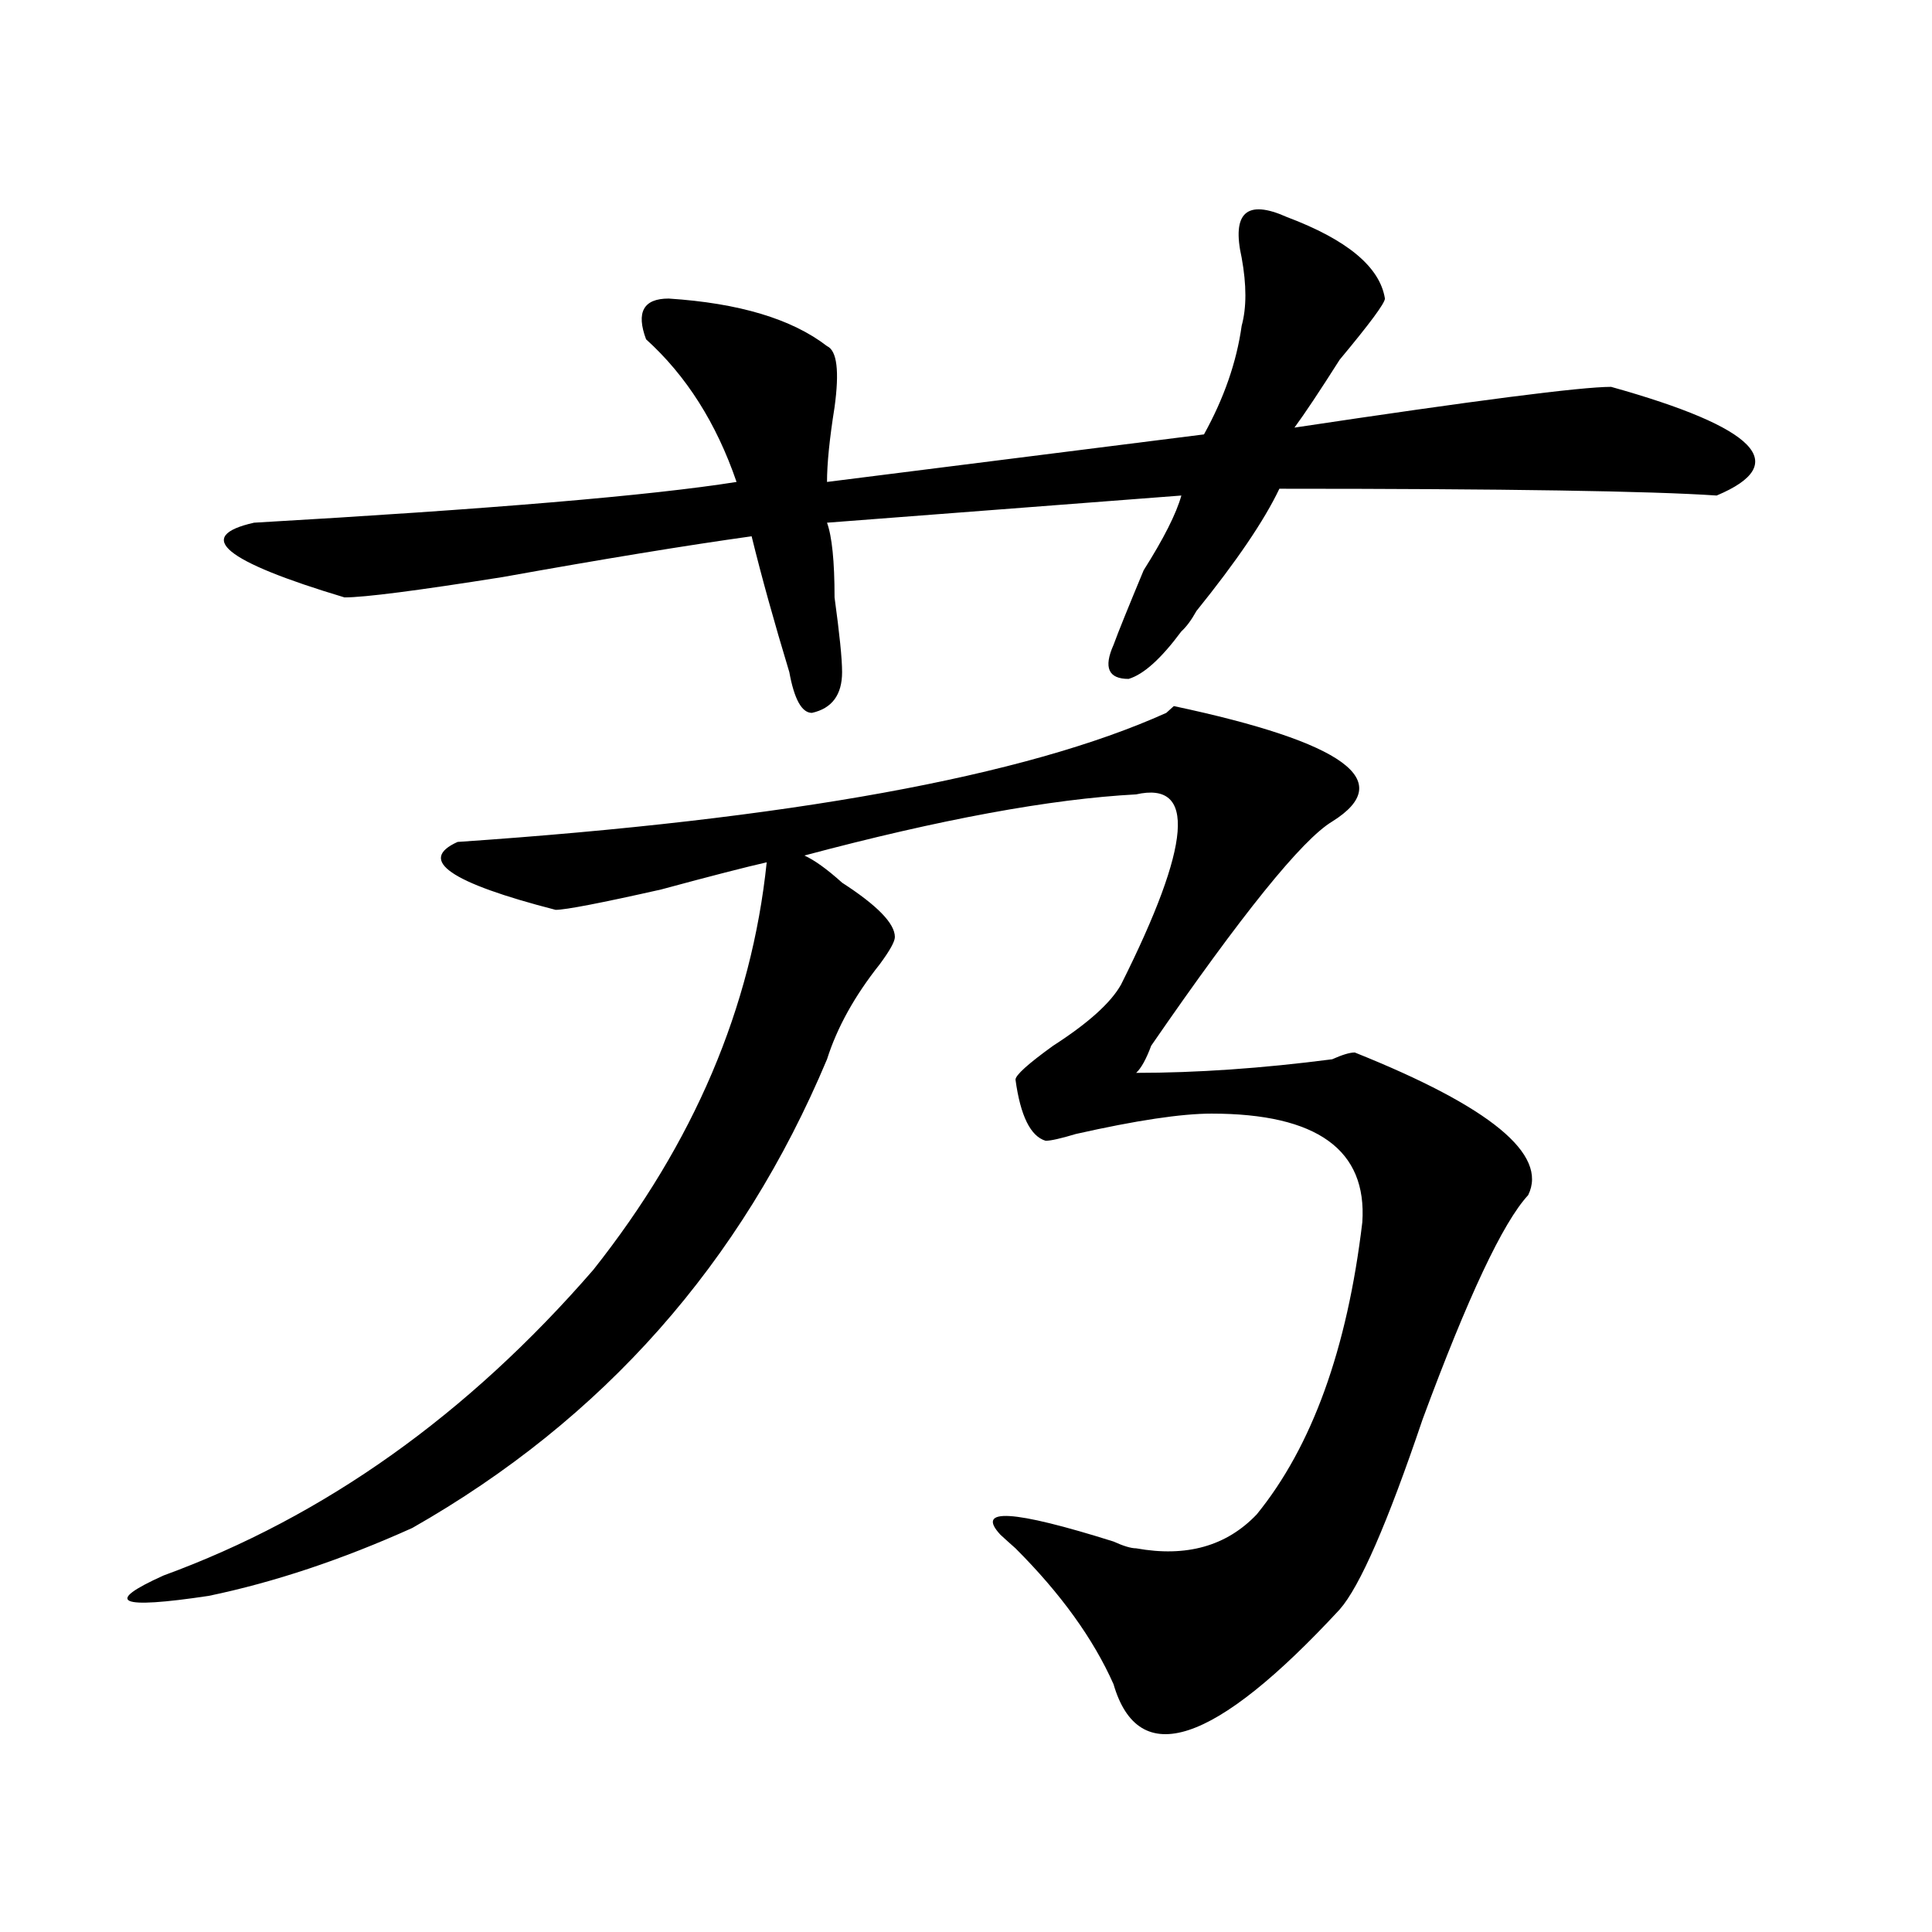 <?xml version="1.0" encoding="utf-8"?>
<!-- Generator: Adobe Illustrator 16.0.0, SVG Export Plug-In . SVG Version: 6.00 Build 0)  -->
<!DOCTYPE svg PUBLIC "-//W3C//DTD SVG 1.1//EN" "http://www.w3.org/Graphics/SVG/1.1/DTD/svg11.dtd">
<svg version="1.1" id="图层_1" xmlns="http://www.w3.org/2000/svg" xmlns:xlink="http://www.w3.org/1999/xlink" x="0px" y="0px"
	 width="1000px" height="1000px" viewBox="0 0 1000 1000" enable-background="new 0 0 1000 1000" xml:space="preserve">
<path d="M689.52,425.234c-15.609,9.394-46.828,48.065-93.656,116.016c-2.622,7.031-5.244,11.755-7.805,14.063
	c31.219,0,64.998-2.308,101.461-7.031c5.183-2.308,9.085-3.516,11.707-3.516c70.242,28.125,100.119,52.734,89.754,73.828
	c-13.049,14.063-31.219,52.734-54.633,116.016c-18.231,53.942-32.561,86.682-42.926,98.438
	c-65.06,70.313-104.083,83.166-117.07,38.672c-10.427-23.456-27.316-46.912-50.73-70.313c-2.622-2.308-5.244-4.669-7.805-7.031
	c-13.049-14.063,6.463-12.854,58.535,3.516c5.183,2.362,9.085,3.516,11.707,3.516c25.975,4.724,46.828-1.153,62.438-17.578
	c28.597-35.156,46.828-85.528,54.633-151.172c2.561-37.464-23.414-56.25-78.047-56.25c-15.609,0-39.023,3.516-70.242,10.547
	c-7.805,2.362-13.049,3.516-15.609,3.516c-7.805-2.308-13.049-12.854-15.609-31.641c0-2.308,6.463-8.185,19.512-17.578
	c18.17-11.7,29.877-22.247,35.121-31.641c36.401-72.62,39.023-105.469,7.805-98.438c-44.268,2.362-101.461,12.909-171.703,31.641
	c5.183,2.362,11.707,7.031,19.512,14.063c18.17,11.755,27.316,21.094,27.316,28.125c0,2.362-2.622,7.031-7.805,14.063
	c-13.049,16.425-22.134,32.849-27.316,49.219c-44.268,105.469-115.79,186.328-214.629,242.578
	c-36.463,16.425-71.584,28.125-105.363,35.156c-46.828,7.031-54.633,3.516-23.414-10.547
	c83.229-30.433,157.374-83.167,222.434-158.203c52.011-65.589,81.949-135.901,89.754-210.938
	c-10.427,2.362-28.658,7.031-54.633,14.063c-31.219,7.031-49.45,10.547-54.633,10.547c-54.633-14.063-71.584-25.763-50.73-35.156
	c171.703-11.7,293.956-33.948,366.82-66.797l3.902-3.516C695.982,384.255,723.299,404.141,689.52,425.234z M666.105,112.344
	c31.219,11.755,48.108,25.817,50.73,42.188c0,2.362-7.805,12.909-23.414,31.641c-10.427,16.425-18.231,28.125-23.414,35.156
	c93.656-14.063,148.289-21.094,163.898-21.094c75.425,21.094,93.656,39.88,54.633,56.25c-33.841-2.308-109.266-3.516-226.336-3.516
	c-2.622,0-2.622,0,0,0c-7.805,16.425-22.134,37.519-42.926,63.281c-2.622,4.724-5.244,8.239-7.805,10.547
	c-10.427,14.063-19.512,22.302-27.316,24.609c-10.427,0-13.049-5.823-7.805-17.578c2.561-7.031,7.805-19.886,15.609-38.672
	c10.365-16.37,16.89-29.278,19.512-38.672l-183.41,14.063c2.561,7.031,3.902,19.94,3.902,38.672
	c2.561,18.786,3.902,31.641,3.902,38.672c0,11.755-5.244,18.786-15.609,21.094c-5.244,0-9.146-7.031-11.707-21.094
	c-7.805-25.763-14.329-49.219-19.512-70.313c-33.841,4.724-76.767,11.755-128.777,21.094c-44.268,7.031-71.584,10.547-81.949,10.547
	c-62.438-18.731-78.047-31.641-46.828-38.672c122.253-7.031,205.482-14.063,249.75-21.094
	c-10.427-30.433-26.036-55.042-46.828-73.828c-5.244-14.063-1.342-21.094,11.707-21.094c36.401,2.362,63.718,10.547,81.949,24.609
	c5.183,2.362,6.463,12.909,3.902,31.641c-2.622,16.425-3.902,29.333-3.902,38.672l195.117-24.609
	c10.365-18.731,16.89-37.464,19.512-56.25c2.561-9.339,2.561-21.094,0-35.156C637.447,110.036,645.252,103.005,666.105,112.344z"/>
</svg>
